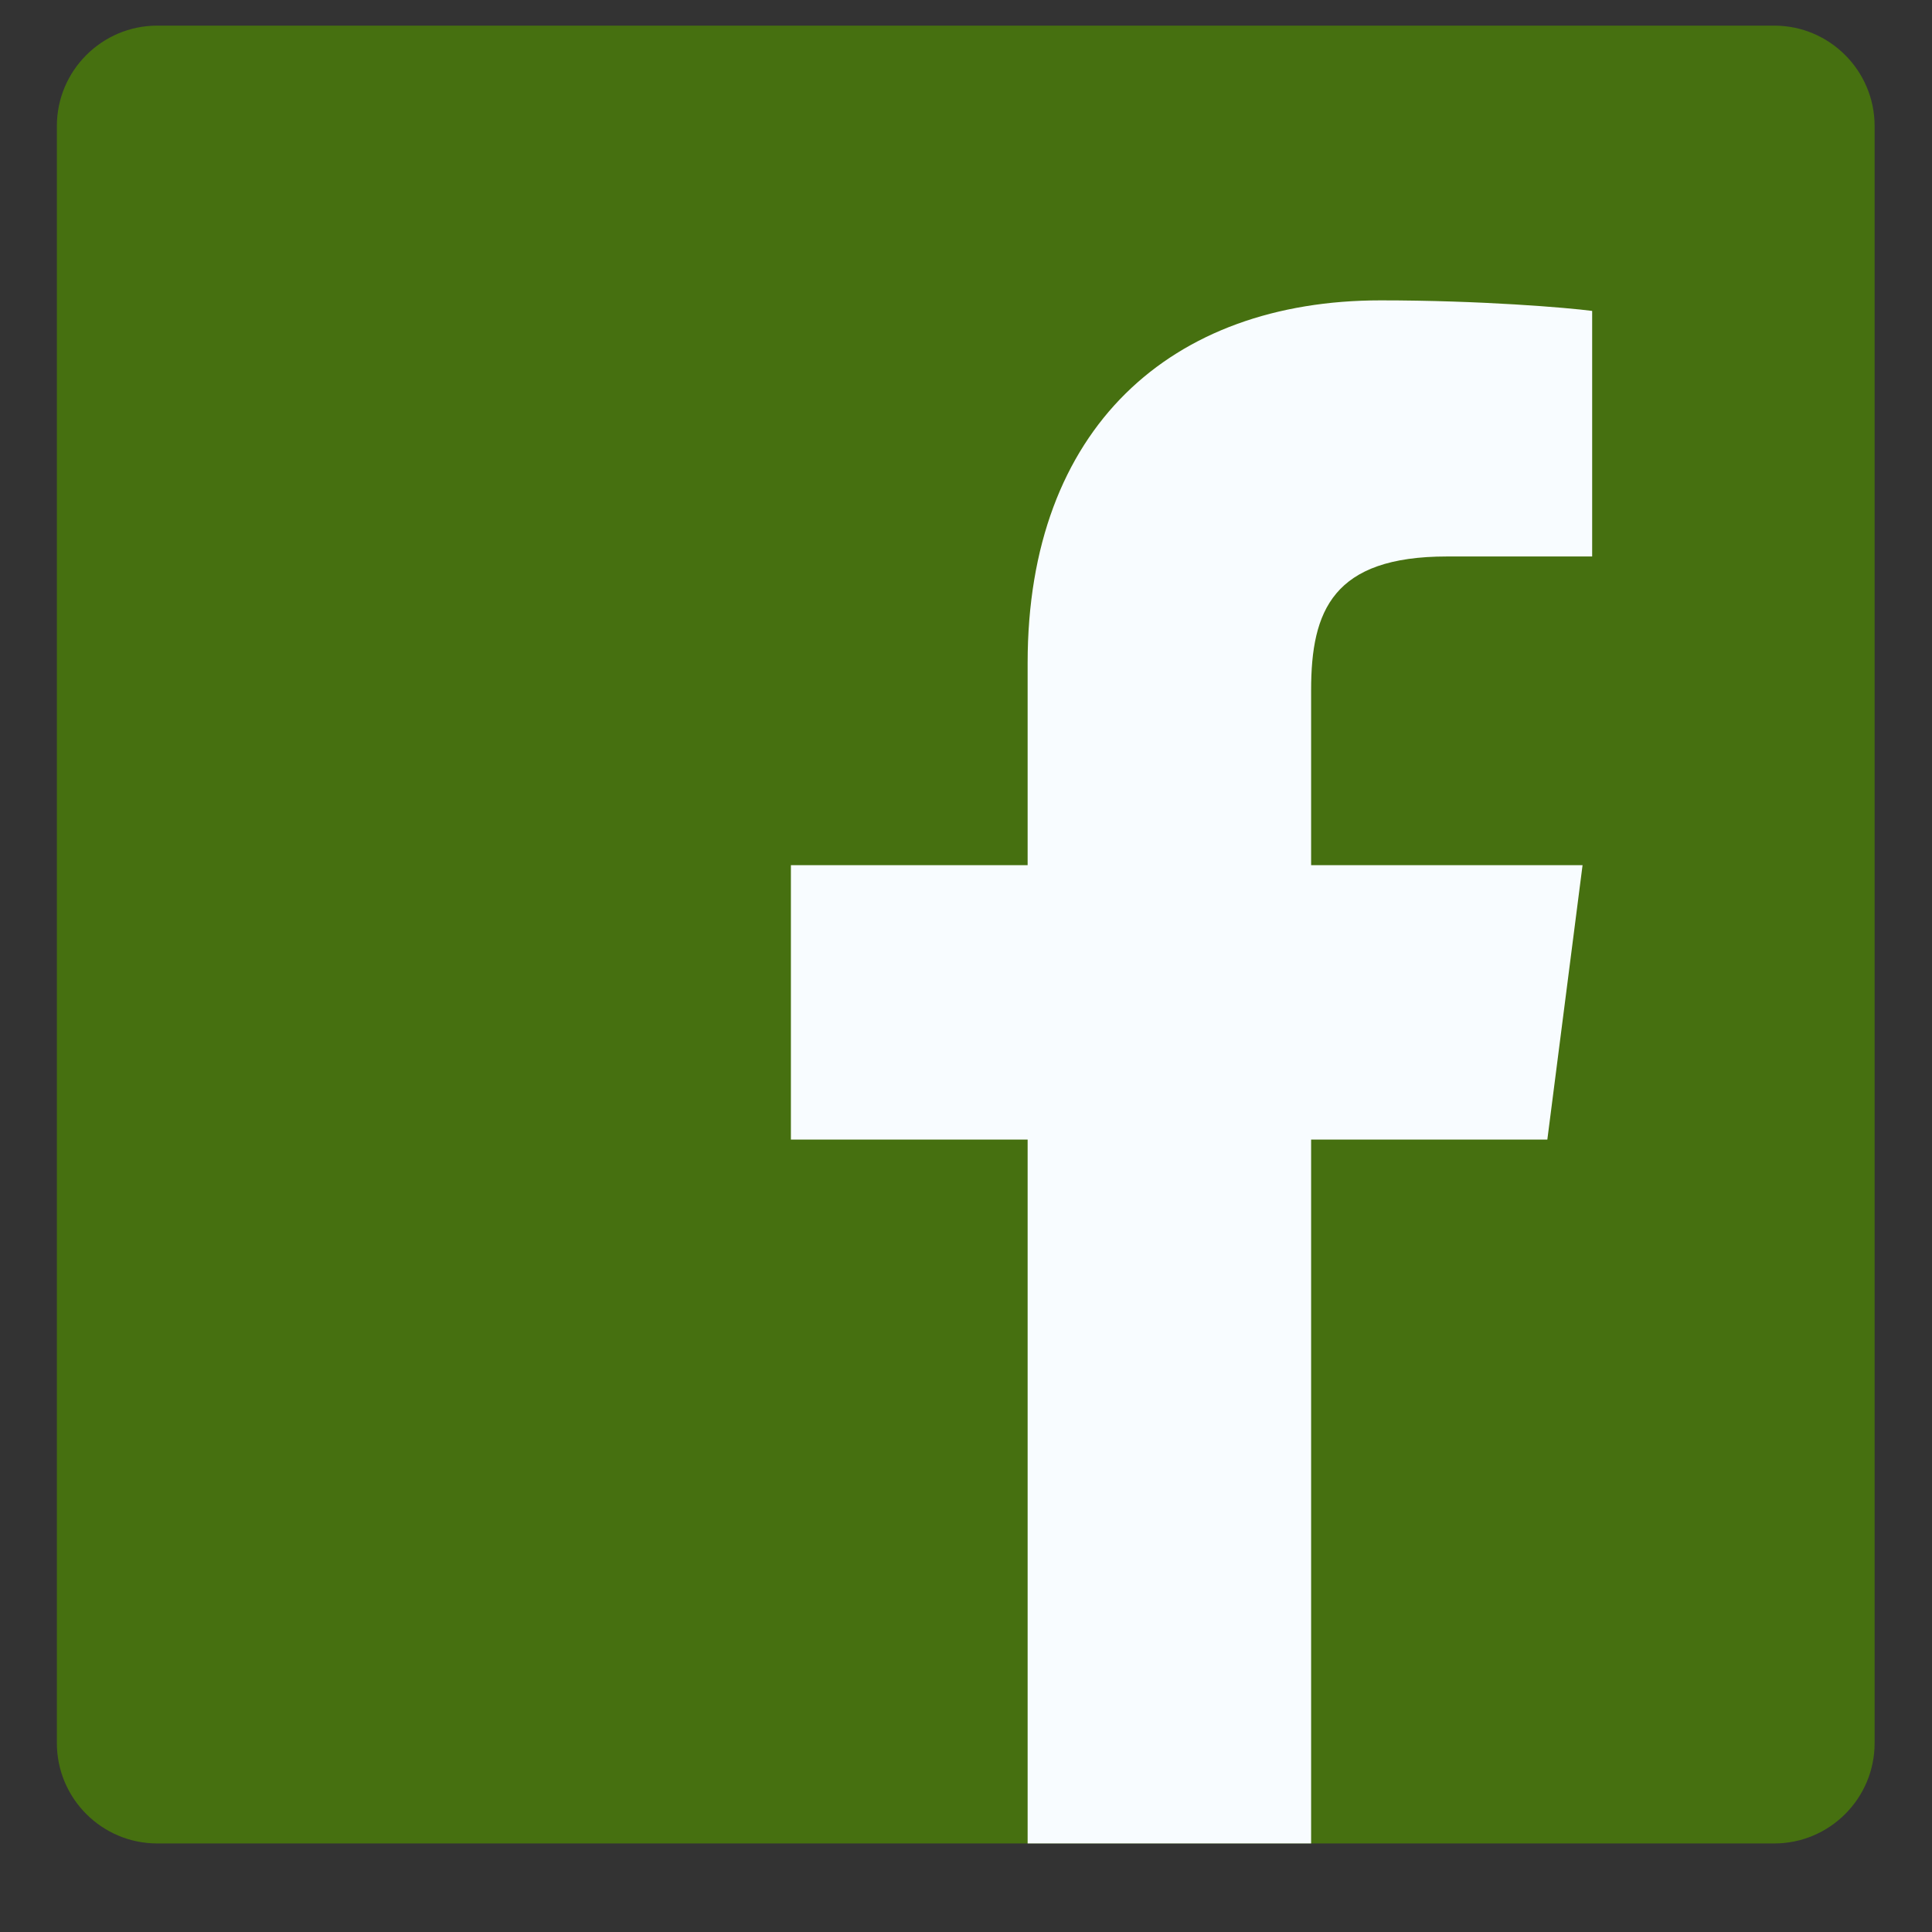 <svg xmlns="http://www.w3.org/2000/svg" xmlns:xlink="http://www.w3.org/1999/xlink" width="40" zoomAndPan="magnify" viewBox="0 0 30 30" height="40" preserveAspectRatio="xMidYMid meet" version="1.0"><rect x="0" y="0" width="30" height="30" fill="#333333" stroke="none"/><defs><clipPath id="3eba2930fa"><path d="M 0.883 0.398 L 29.191 0.398 L 29.191 28.707 L 0.883 28.707 Z M 0.883 0.398 " clip-rule="nonzero"/></clipPath><clipPath id="cadb7c8647"><path d="M 12 4 L 25 4 L 25 28.707 L 12 28.707 Z M 12 4 " clip-rule="nonzero"/></clipPath></defs><g clip-path="url(#3eba2930fa)"><path fill="#467010" d="M 27.551 28.625 C 28.41 28.625 29.109 27.926 29.109 27.066 L 29.109 1.957 C 29.109 1.098 28.41 0.398 27.551 0.398 L 2.441 0.398 C 1.582 0.398 0.883 1.098 0.883 1.957 L 0.883 27.066 C 0.883 27.926 1.582 28.625 2.441 28.625 Z M 27.551 28.625 " fill-opacity="1" fill-rule="nonzero"/></g><g clip-path="url(#cadb7c8647)"><path fill="#f8fcff" d="M 20.359 28.625 L 20.359 17.695 L 24.027 17.695 L 24.574 13.434 L 20.359 13.434 L 20.359 10.715 C 20.359 9.48 20.699 8.641 22.469 8.641 L 24.723 8.641 L 24.723 4.828 C 24.336 4.777 22.996 4.664 21.438 4.664 C 18.184 4.664 15.957 6.648 15.957 10.293 L 15.957 13.434 L 12.281 13.434 L 12.281 17.695 L 15.957 17.695 L 15.957 28.625 Z M 20.359 28.625 " fill-opacity="1" fill-rule="nonzero"/></g></svg>